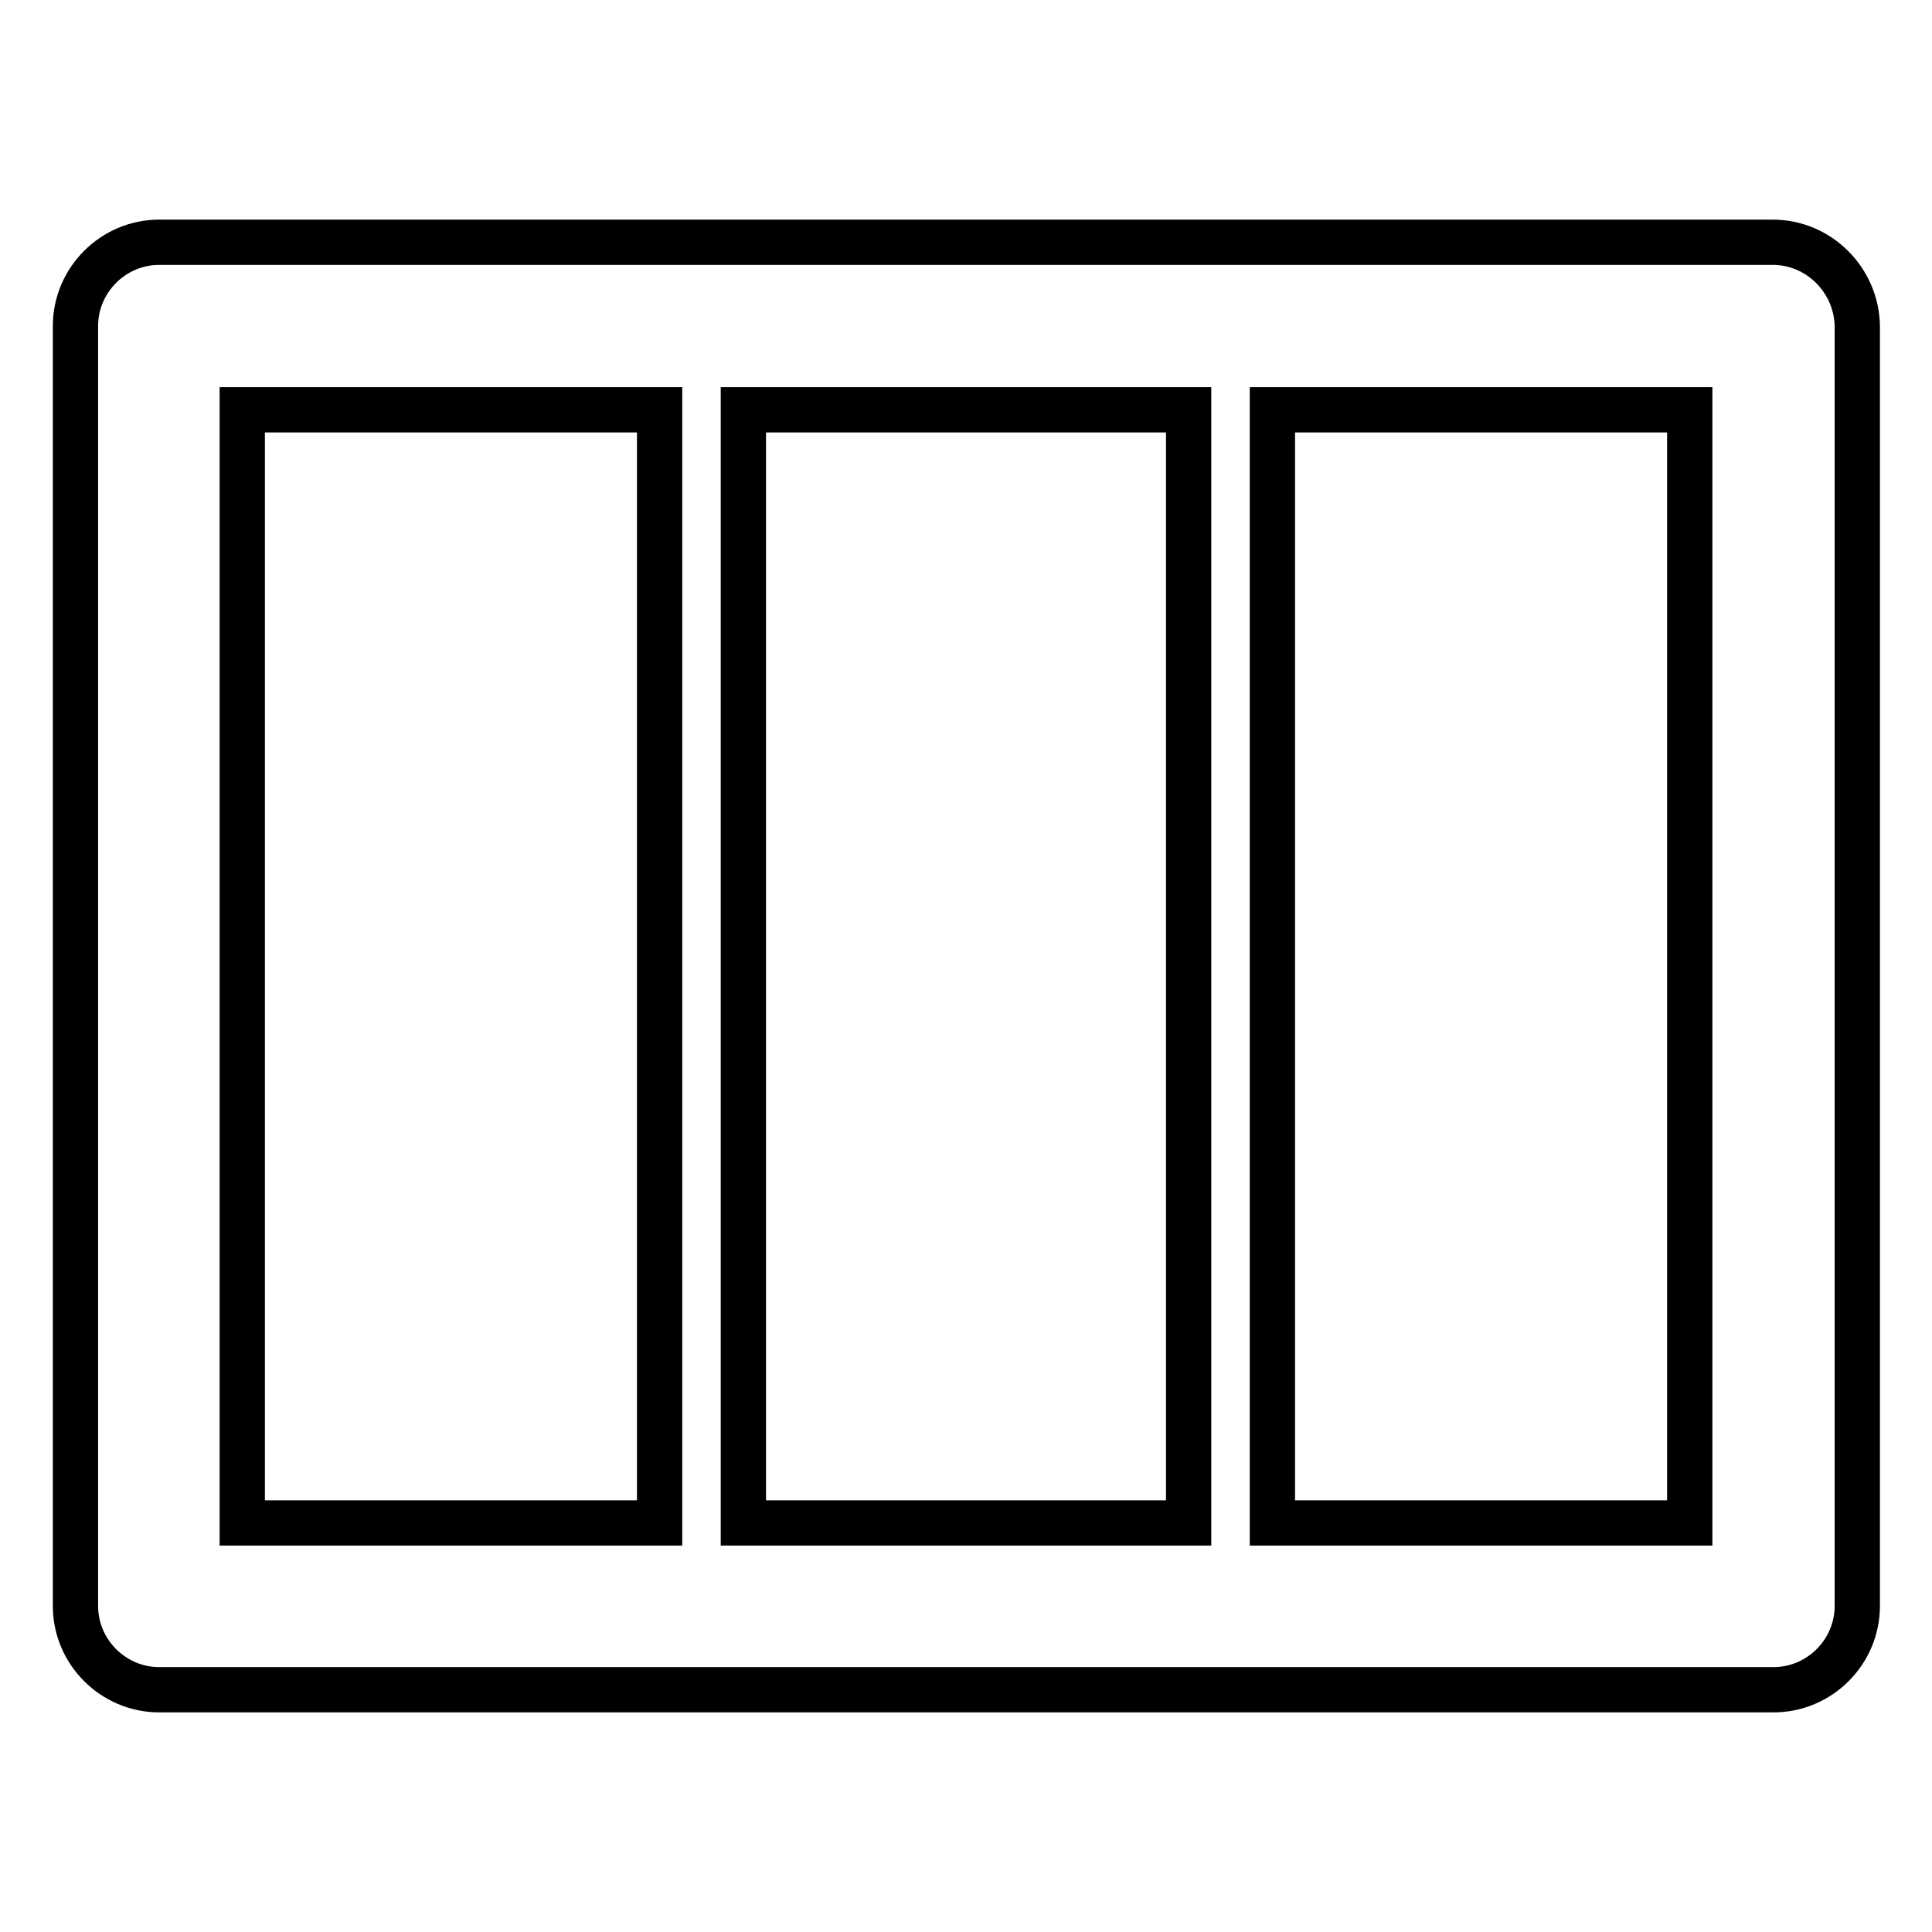 <?xml version="1.0" encoding="utf-8"?>
<!-- Svg Vector Icons : http://www.onlinewebfonts.com/icon -->
<!DOCTYPE svg PUBLIC "-//W3C//DTD SVG 1.1//EN" "http://www.w3.org/Graphics/SVG/1.1/DTD/svg11.dtd">
<svg version="1.1" xmlns="http://www.w3.org/2000/svg" xmlns:xlink="http://www.w3.org/1999/xlink" x="0px" y="0px" viewBox="0 0 256 256" enable-background="new 0 0 256 256" xml:space="preserve">
<g> <path stroke-width="6" fill-opacity="0" stroke="#000000"  d="M234.9,32.1H21.1c-6.1,0-11.1,5-11.1,11.1v169.6c0,6.1,5,11.1,11.1,11.1l0,0h213.9c6.1,0,11.1-5,11.1-11.1 l0,0V43.2C246,37.1,241,32.1,234.9,32.1z M87.4,201.8H32.1V54.3h55.3V201.8z M157.5,201.8h-59V54.3h59V201.8z M223.9,201.8h-55.3 V54.3h55.3V201.8z"/></g>
</svg>